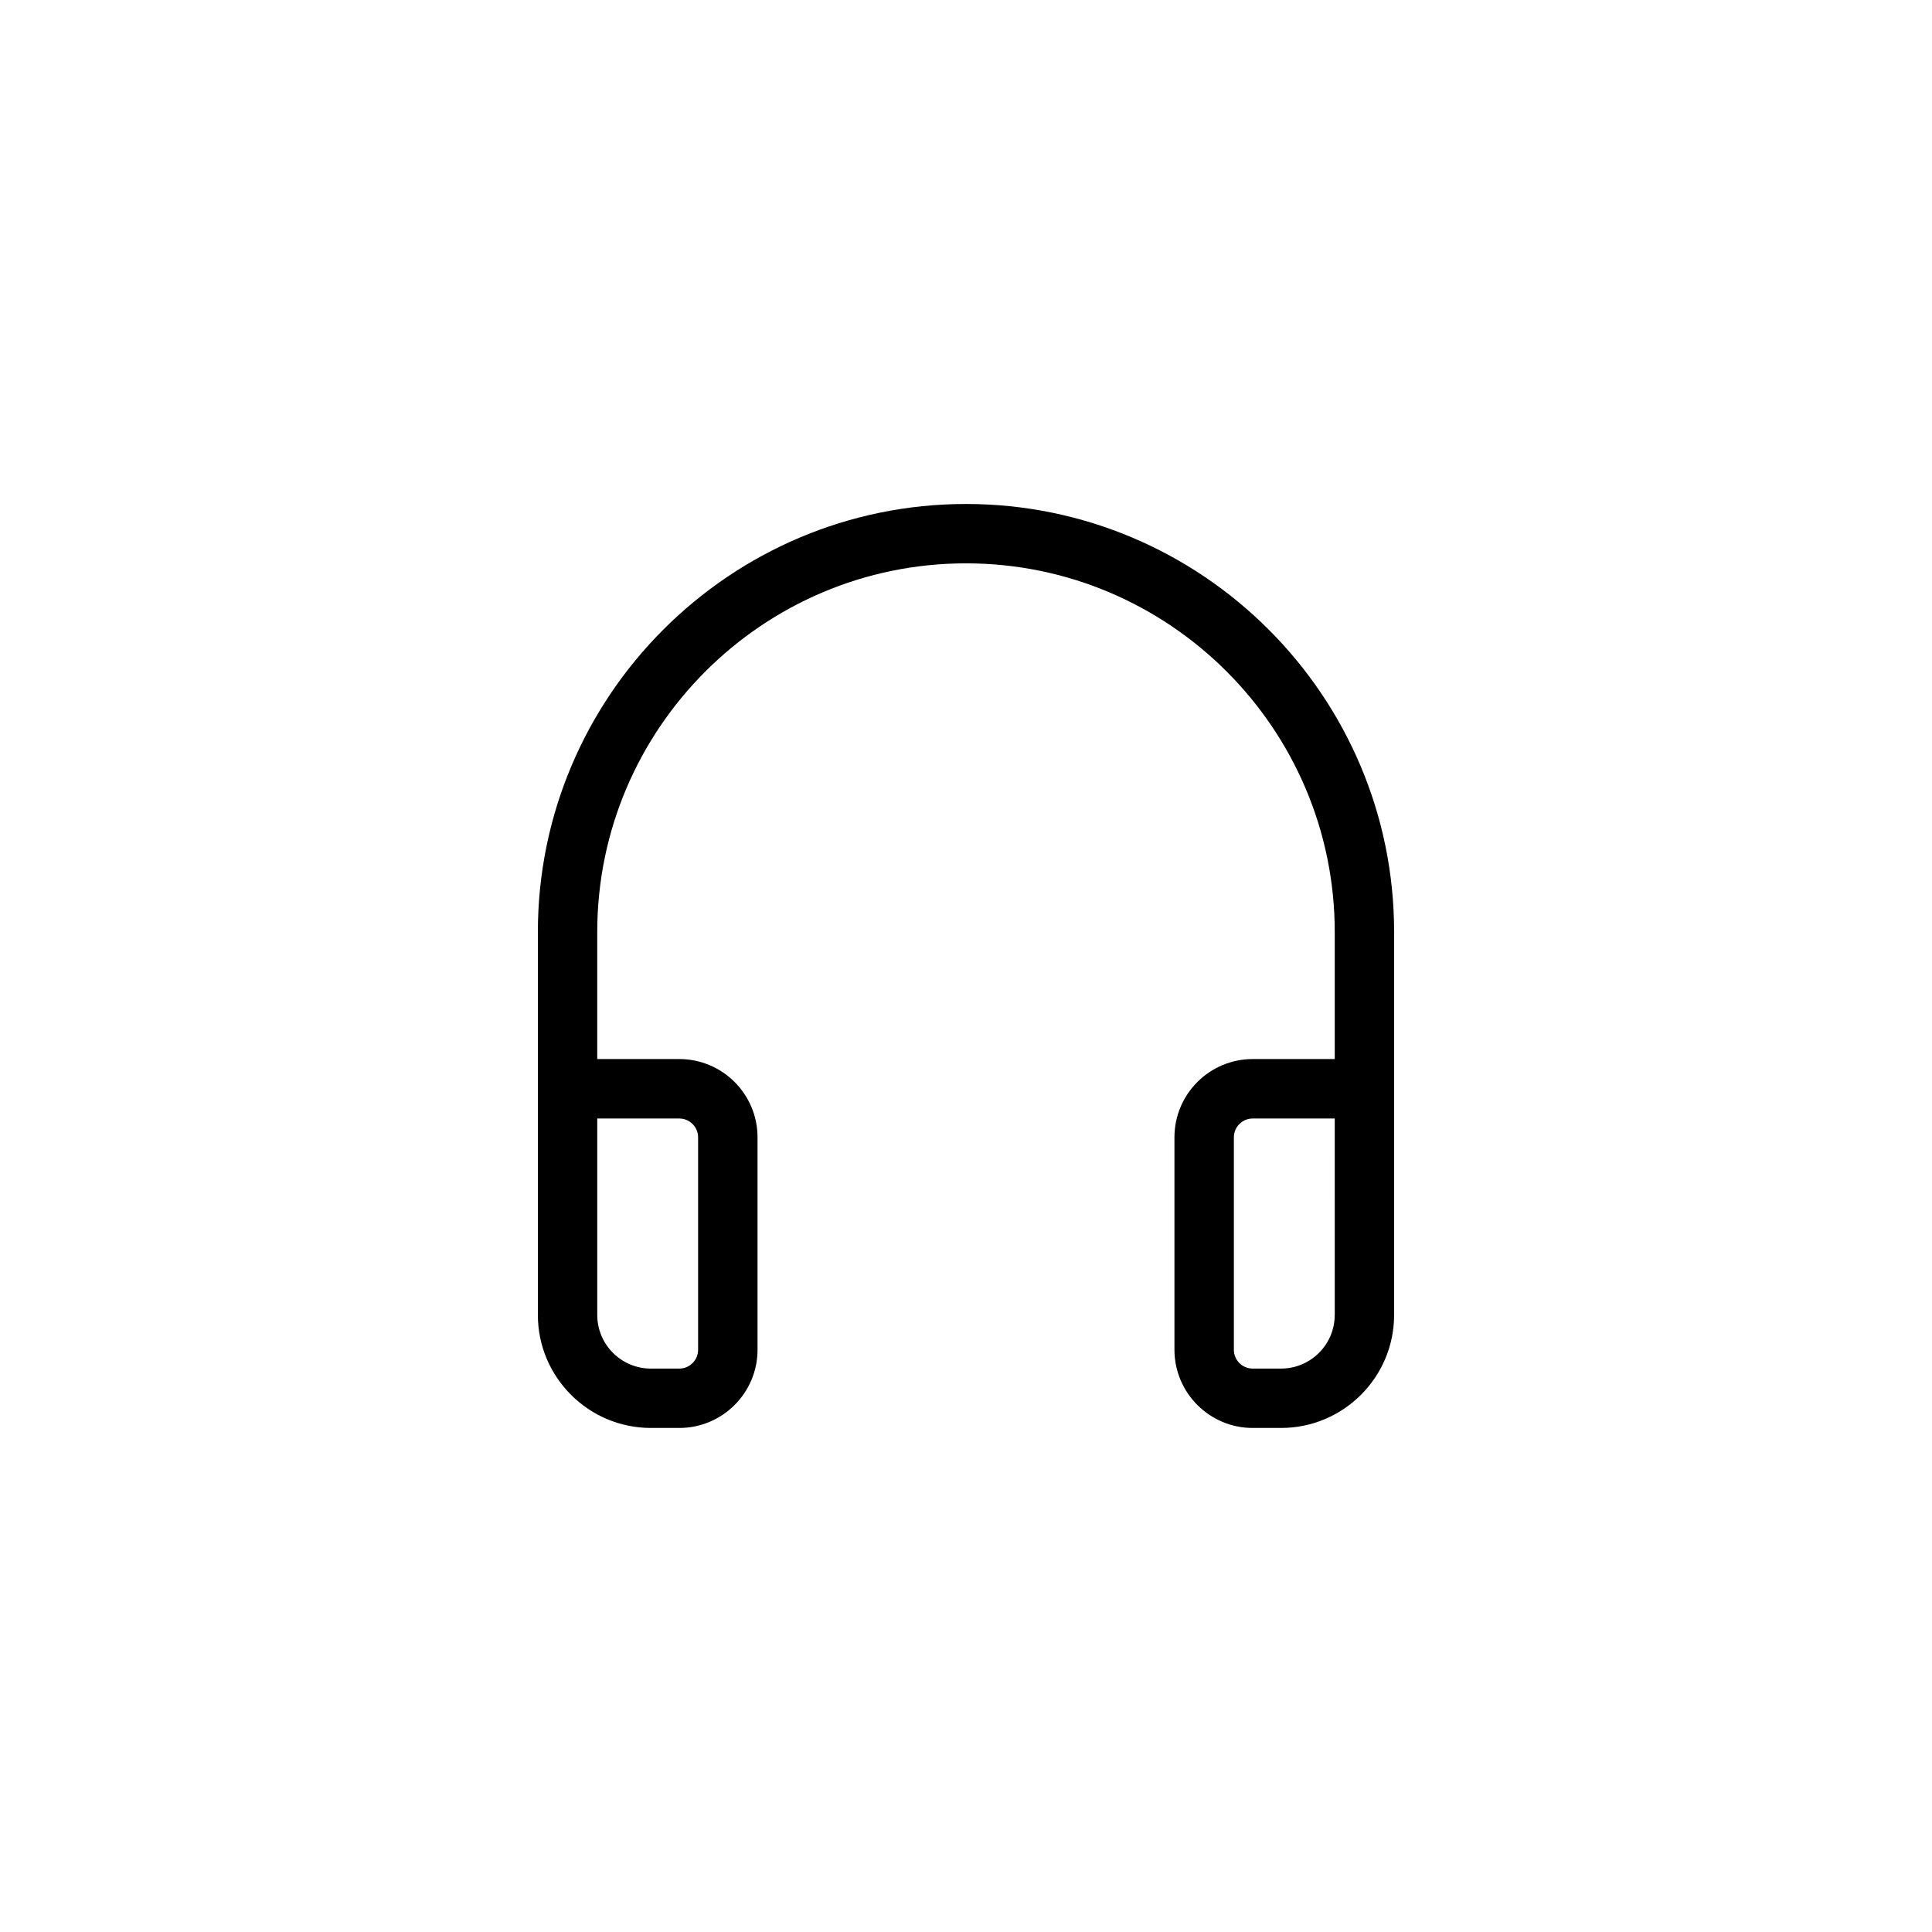 <?xml version="1.0" encoding="UTF-8"?>
<!-- Uploaded to: ICON Repo, www.iconrepo.com, Generator: ICON Repo Mixer Tools -->
<svg fill="#000000" width="800px" height="800px" version="1.1" viewBox="144 144 512 512" xmlns="http://www.w3.org/2000/svg">
 <path d="m400 277.56c-62.562 0-113.46 50.902-113.46 113.46v101.45c0 16.52 13.441 29.953 29.953 29.953h7.527c11.434 0 20.734-9.297 20.734-20.734v-56.293c0-11.434-9.297-20.734-20.734-20.734h-21.746v-33.645c0-53.883 43.836-97.723 97.723-97.723 53.883 0 97.723 43.836 97.723 97.723v33.645h-21.746c-11.434 0-20.734 9.297-20.734 20.734v56.293c0 11.434 9.297 20.734 20.734 20.734h7.527c16.52 0 29.953-13.441 29.953-29.953v-101.45c0.016-62.562-50.887-113.46-113.45-113.46zm-70.996 167.85v56.293c0 2.754-2.234 4.988-4.988 4.988h-7.527c-7.832 0-14.211-6.375-14.211-14.211v-52.062h21.746c2.746 0.004 4.981 2.238 4.981 4.992zm168.71 47.066c0 7.832-6.375 14.211-14.211 14.211h-7.527c-2.754 0-4.988-2.234-4.988-4.988v-56.293c0-2.754 2.234-4.988 4.988-4.988h21.746l0.004 52.059z"/>
</svg>